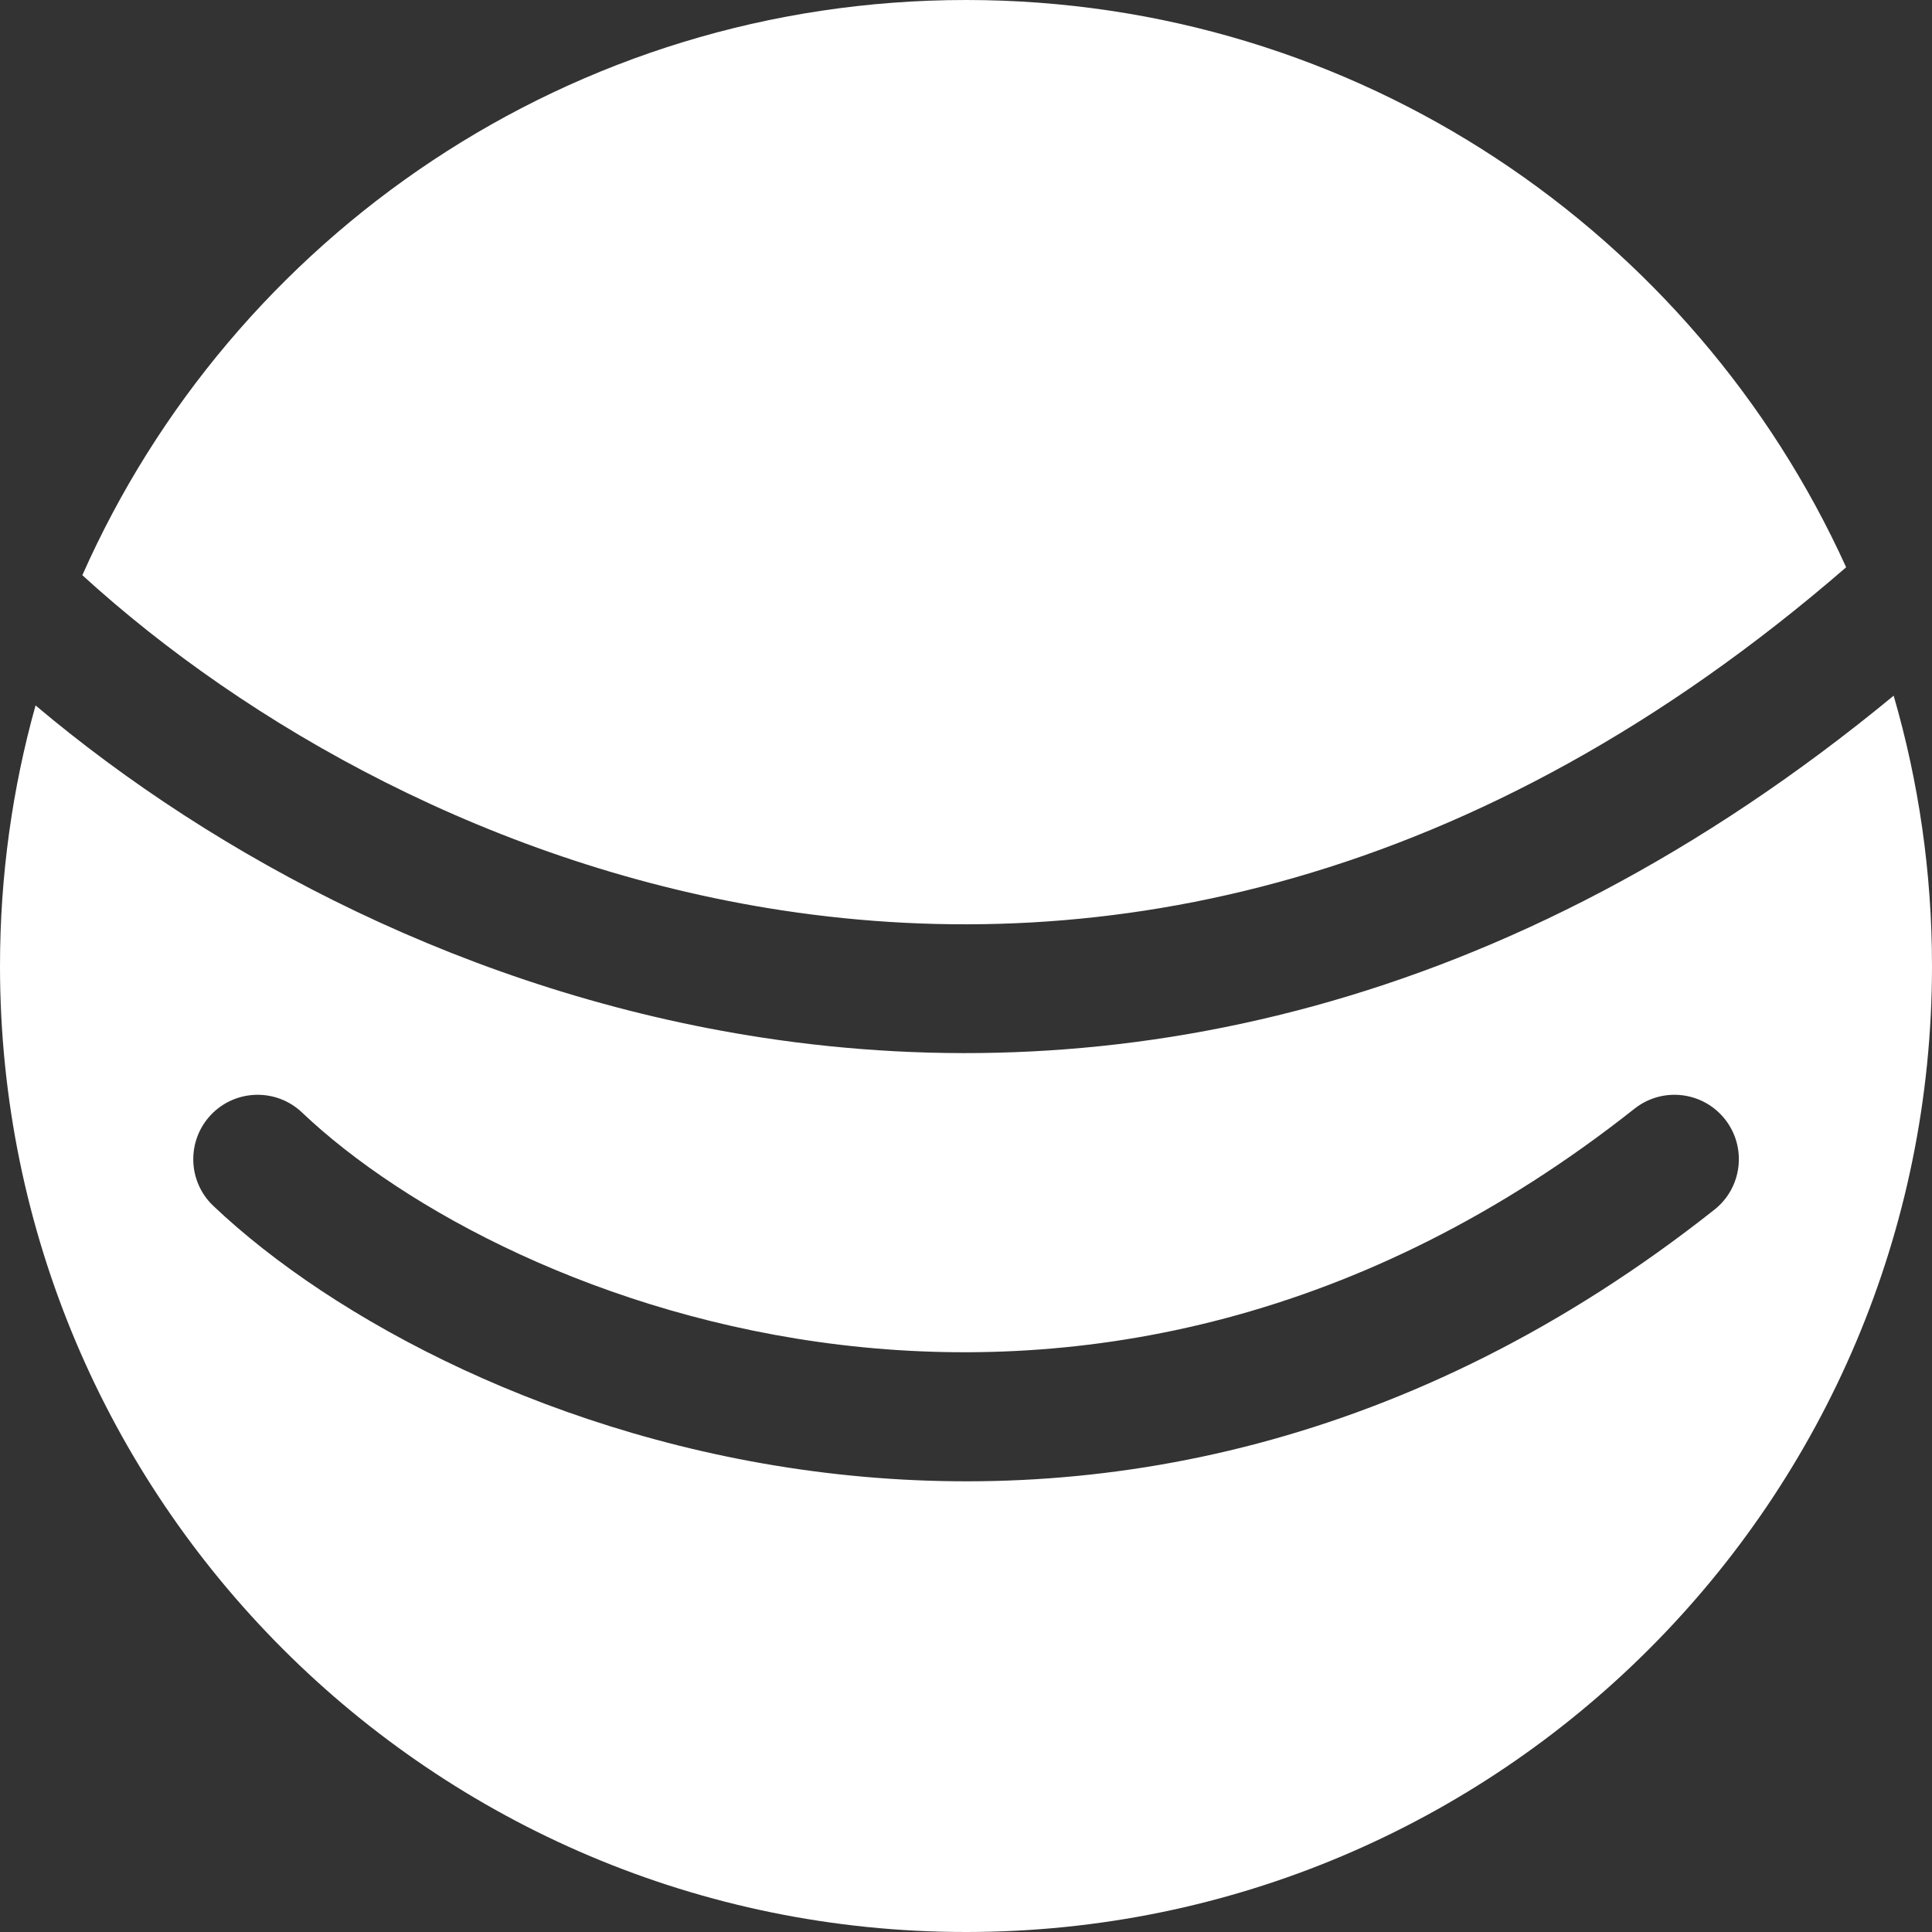 <?xml version="1.0" encoding="UTF-8"?>
<svg width="32px" height="32px" viewBox="0 0 32 32" version="1.1" xmlns="http://www.w3.org/2000/svg" xmlns:xlink="http://www.w3.org/1999/xlink">
    <rect x="0" y="0" width="32" height="32" fill="#333333" stroke="none"/>
    <title>logo</title>
    <g id="logo" stroke="none" stroke-width="1" fill="none" fill-rule="evenodd">
        <g id="Group" fill="#FFFFFF">
            <path d="M32,16 C32,24.837 24.837,32 16,32 C7.163,32 0,24.837 0,16 C0,14.505 0.205,13.057 0.589,11.684 C3.572,14.2 7.784,16.449 12.638,17.188 C18.38,18.062 24.955,16.81 31.365,11.523 C31.778,12.944 32,14.446 32,16 Z M16,0 C9.467,0 3.849,3.915 1.364,9.527 C4.078,12.006 8.181,14.352 12.959,15.079 C18.249,15.884 24.437,14.717 30.578,9.396 C28.063,3.854 22.482,0 16,0 Z M28.396,20.036 C28.858,19.671 28.936,19 28.571,18.538 C28.205,18.076 27.535,17.998 27.073,18.363 C18.061,25.494 8.39,21.644 5.002,18.426 C4.575,18.021 3.9,18.038 3.494,18.465 C3.089,18.893 3.106,19.568 3.533,19.973 C7.479,23.72 18.341,27.993 28.396,20.036 Z" id="Shape"></path>
        </g>
    </g>
</svg>